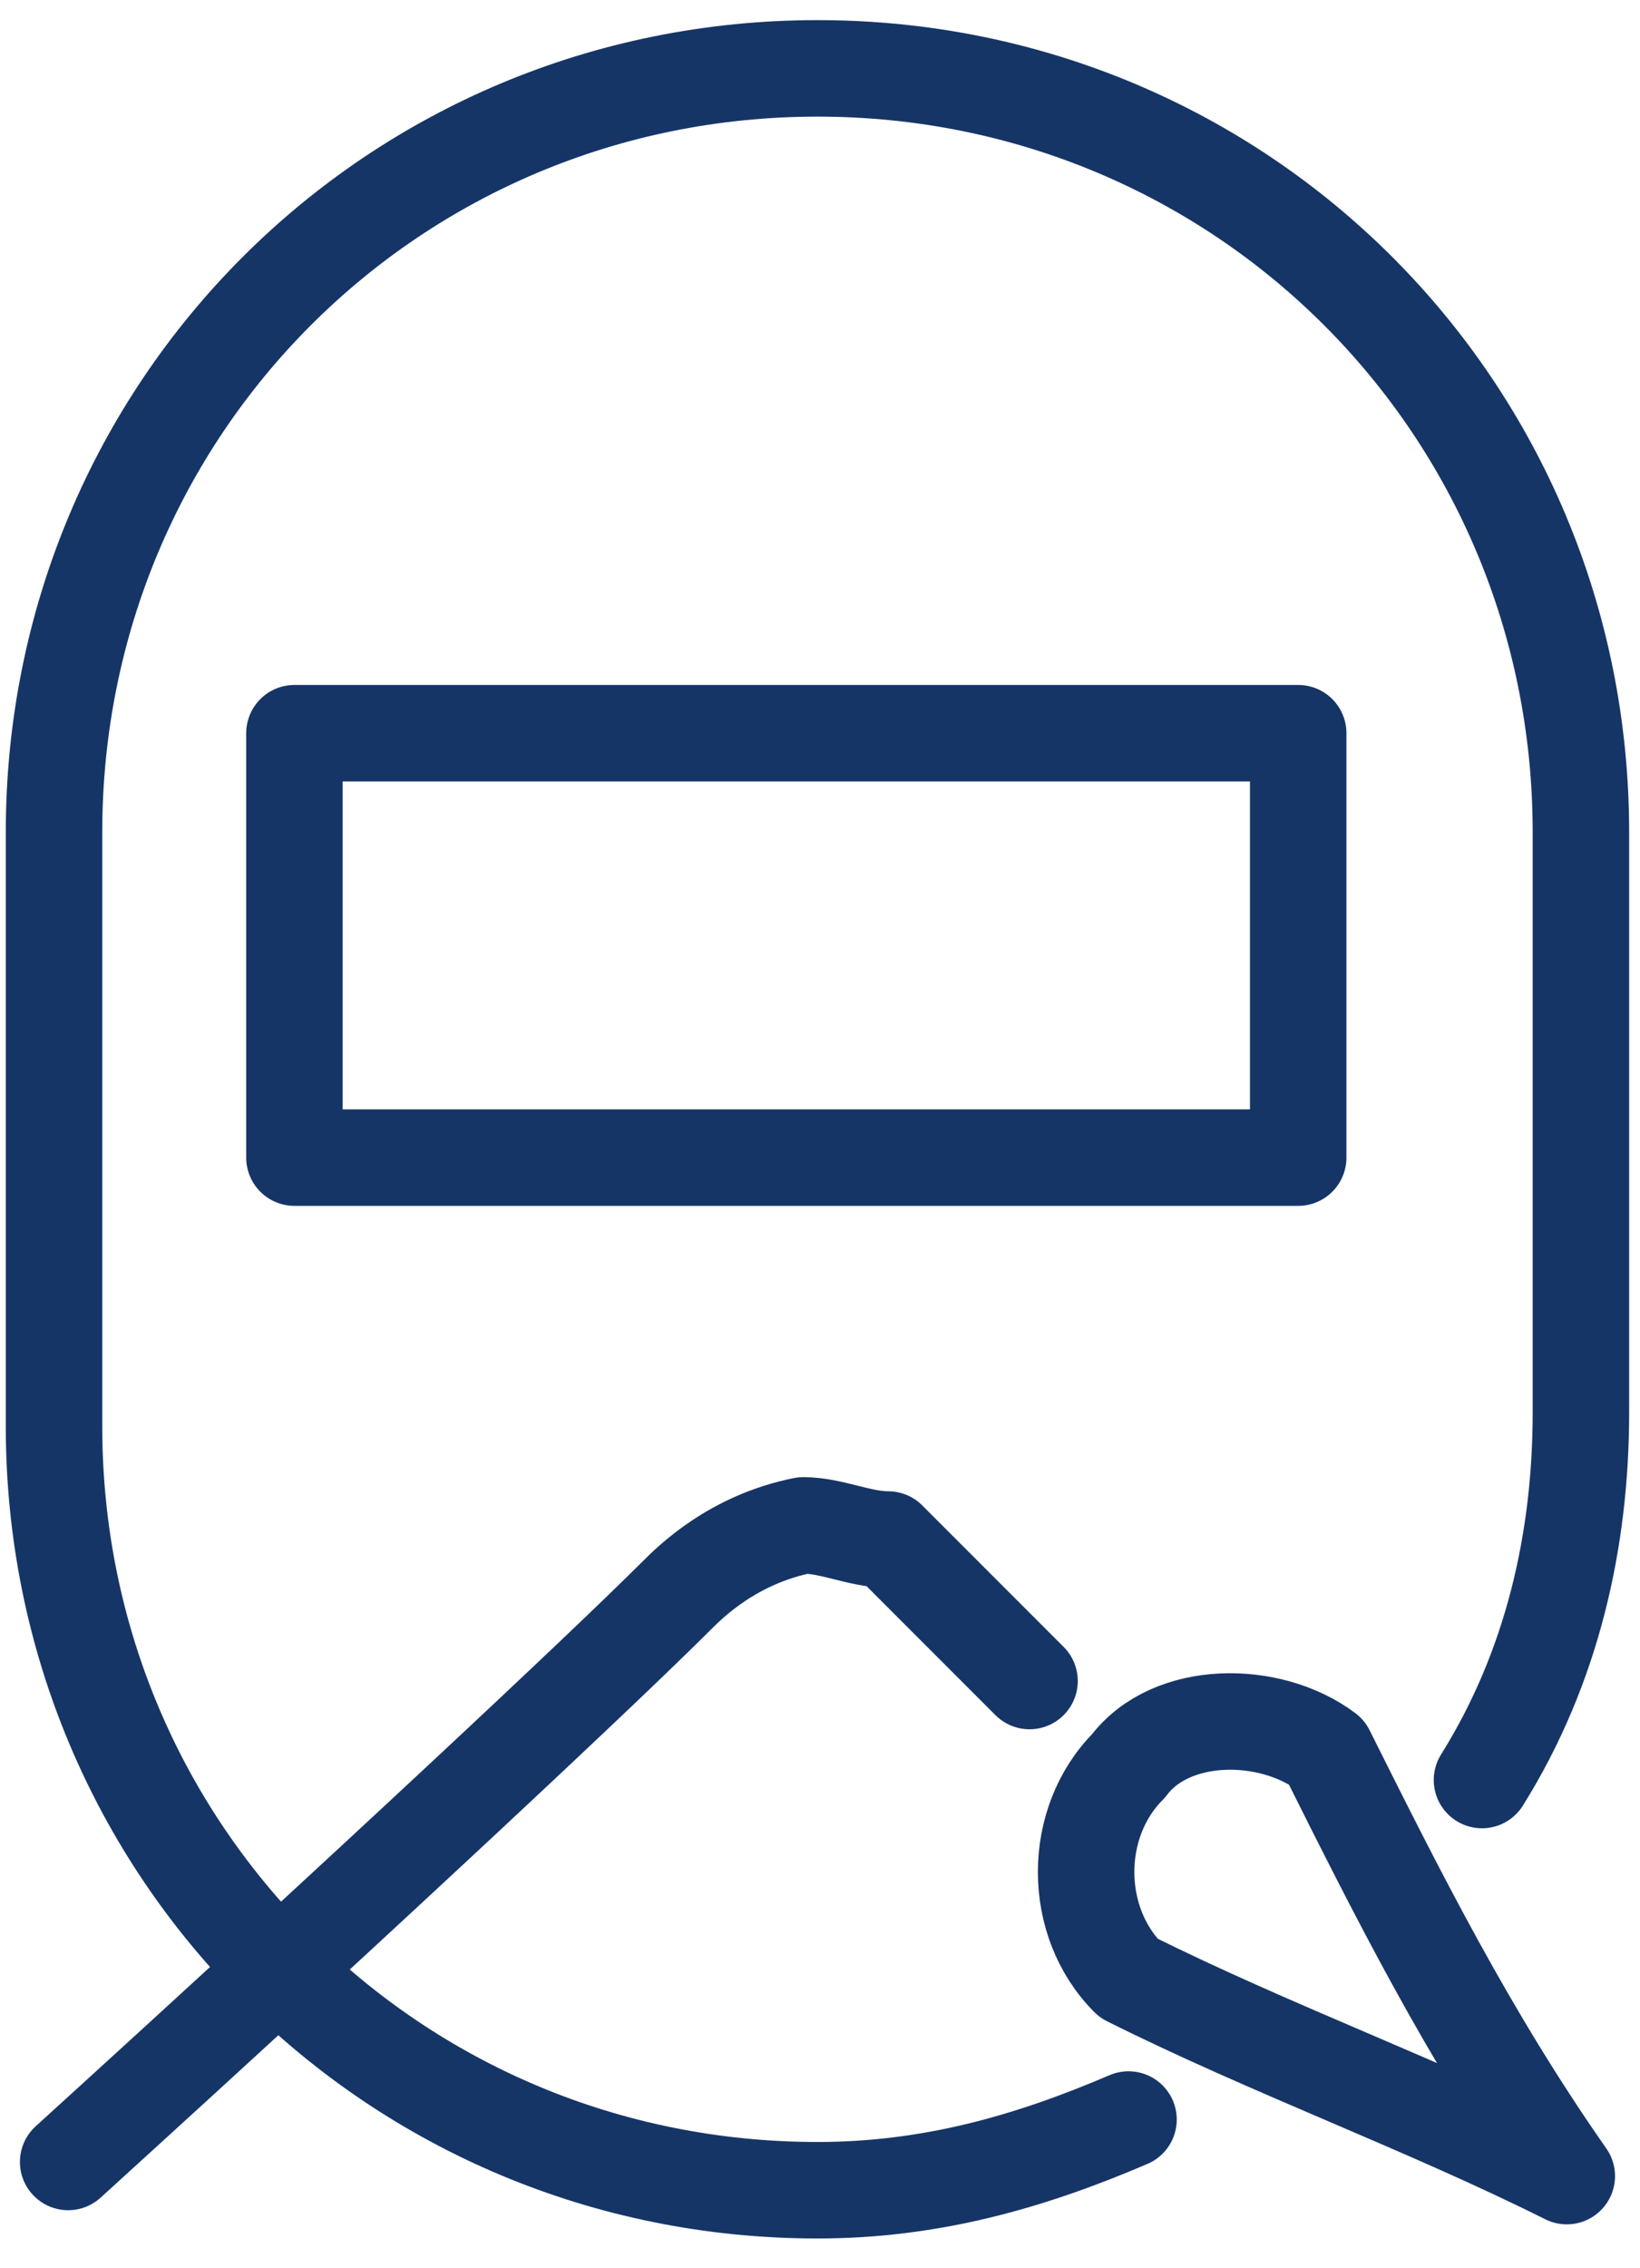 <svg width="34" height="47" viewBox="0 0 34 47" fill="none" xmlns="http://www.w3.org/2000/svg">
<path d="M23.396 43.925C21.344 44.804 19.293 45.39 16.948 45.39C8.155 45.39 1.12 38.355 1.12 29.56V17.247C1.12 8.452 8.155 1.417 16.948 1.417C25.741 1.417 32.775 8.452 32.775 17.247V29.267C32.775 31.905 32.189 34.544 30.724 36.889" stroke="#163567" stroke-width="2" stroke-linecap="round" stroke-linejoin="round"/>
<path d="M26.914 15.195H6.104V23.99H26.914V15.195Z" stroke="#163567" stroke-width="2" stroke-linecap="round" stroke-linejoin="round"/>
<path d="M1.413 44.804C7.861 38.941 12.551 34.543 14.017 33.078C14.31 32.785 15.189 31.905 16.654 31.612C17.241 31.612 17.827 31.905 18.413 31.905C19.292 32.785 20.465 33.957 21.344 34.837" stroke="#163567" stroke-width="2" stroke-linecap="round" stroke-linejoin="round"/>
<path d="M27.499 36.303C26.327 35.423 24.275 35.423 23.396 36.596C22.224 37.769 22.224 39.821 23.396 40.993C26.327 42.459 29.551 43.632 32.482 45.097C30.43 42.166 28.965 39.234 27.499 36.303Z" stroke="#163567" stroke-width="2" stroke-linecap="round" stroke-linejoin="round"/>
</svg>
